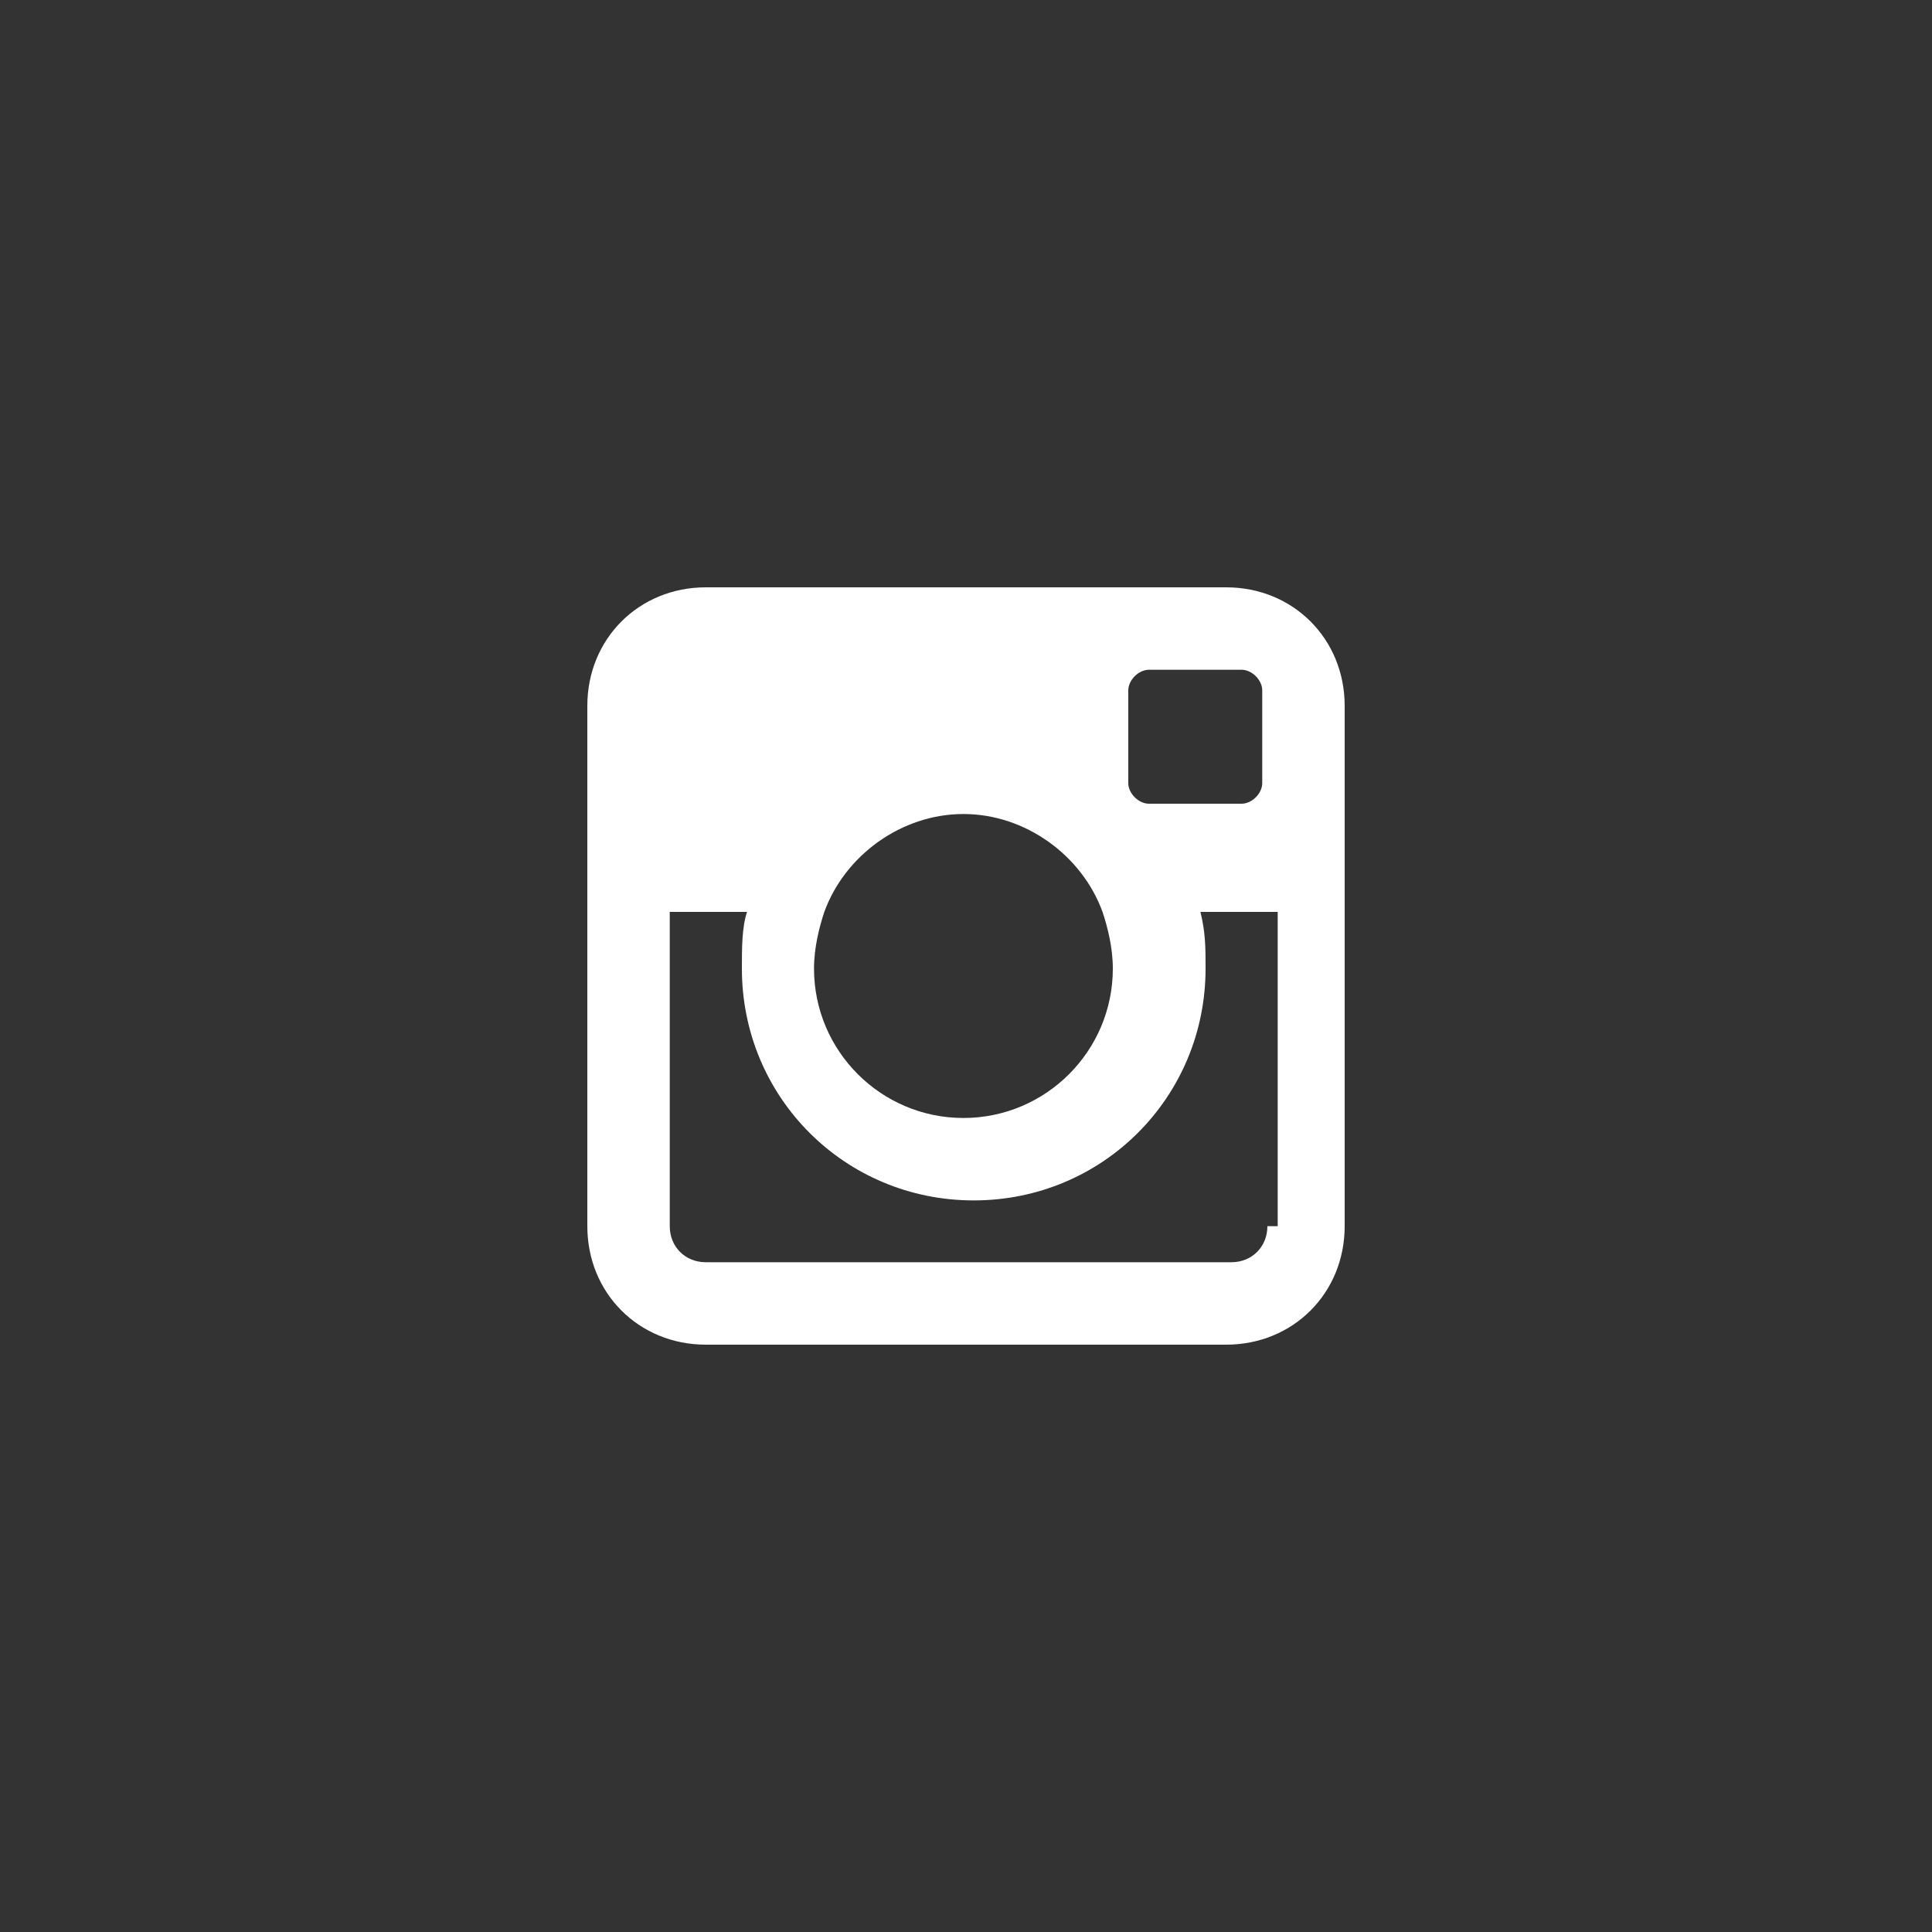 <?xml version="1.0" encoding="utf-8"?>
<!-- Generator: Adobe Illustrator 21.0.2, SVG Export Plug-In . SVG Version: 6.00 Build 0)  -->
<svg version="1.1" id="Layer_1" xmlns="http://www.w3.org/2000/svg" xmlns:xlink="http://www.w3.org/1999/xlink" x="0px" y="0px"
	 viewBox="0 0 37.5 37.5" style="enable-background:new 0 0 37.5 37.5;" xml:space="preserve">
<rect x="0" y="0" width="37.5" height="37.5" fill="#333333" stroke="none"/>
<style type="text/css">
	.st0{fill:#FFFFFF;}
</style>
<g>
	<path class="st0" d="M23.8,11.4H13.7c-1.3,0-2.3,1-2.3,2.3v10.1c0,1.3,1,2.3,2.3,2.3h10.1c1.3,0,2.3-1,2.3-2.3V13.7
		C26.1,12.4,25.1,11.4,23.8,11.4z M21.9,13.4c0-0.2,0.2-0.4,0.4-0.4h1.8c0.2,0,0.4,0.2,0.4,0.4v1.8c0,0.2-0.2,0.4-0.4,0.4h-1.8
		c-0.2,0-0.4-0.2-0.4-0.4V13.4z M16,17.7c0.4-1.1,1.5-1.9,2.7-1.9s2.3,0.8,2.7,1.9c0.1,0.3,0.2,0.7,0.2,1.1c0,1.6-1.3,2.9-2.9,2.9
		s-2.9-1.3-2.9-2.9C15.8,18.4,15.9,18,16,17.7z M24.6,23.8c0,0.4-0.3,0.7-0.7,0.7H13.7c-0.4,0-0.7-0.3-0.7-0.7v-6.1h1.5
		c-0.1,0.3-0.1,0.7-0.1,1.1c0,2.5,2,4.5,4.5,4.5s4.5-2,4.5-4.5c0-0.4,0-0.7-0.1-1.1h1.5v6.1H24.6z"/>
</g>
</svg>
